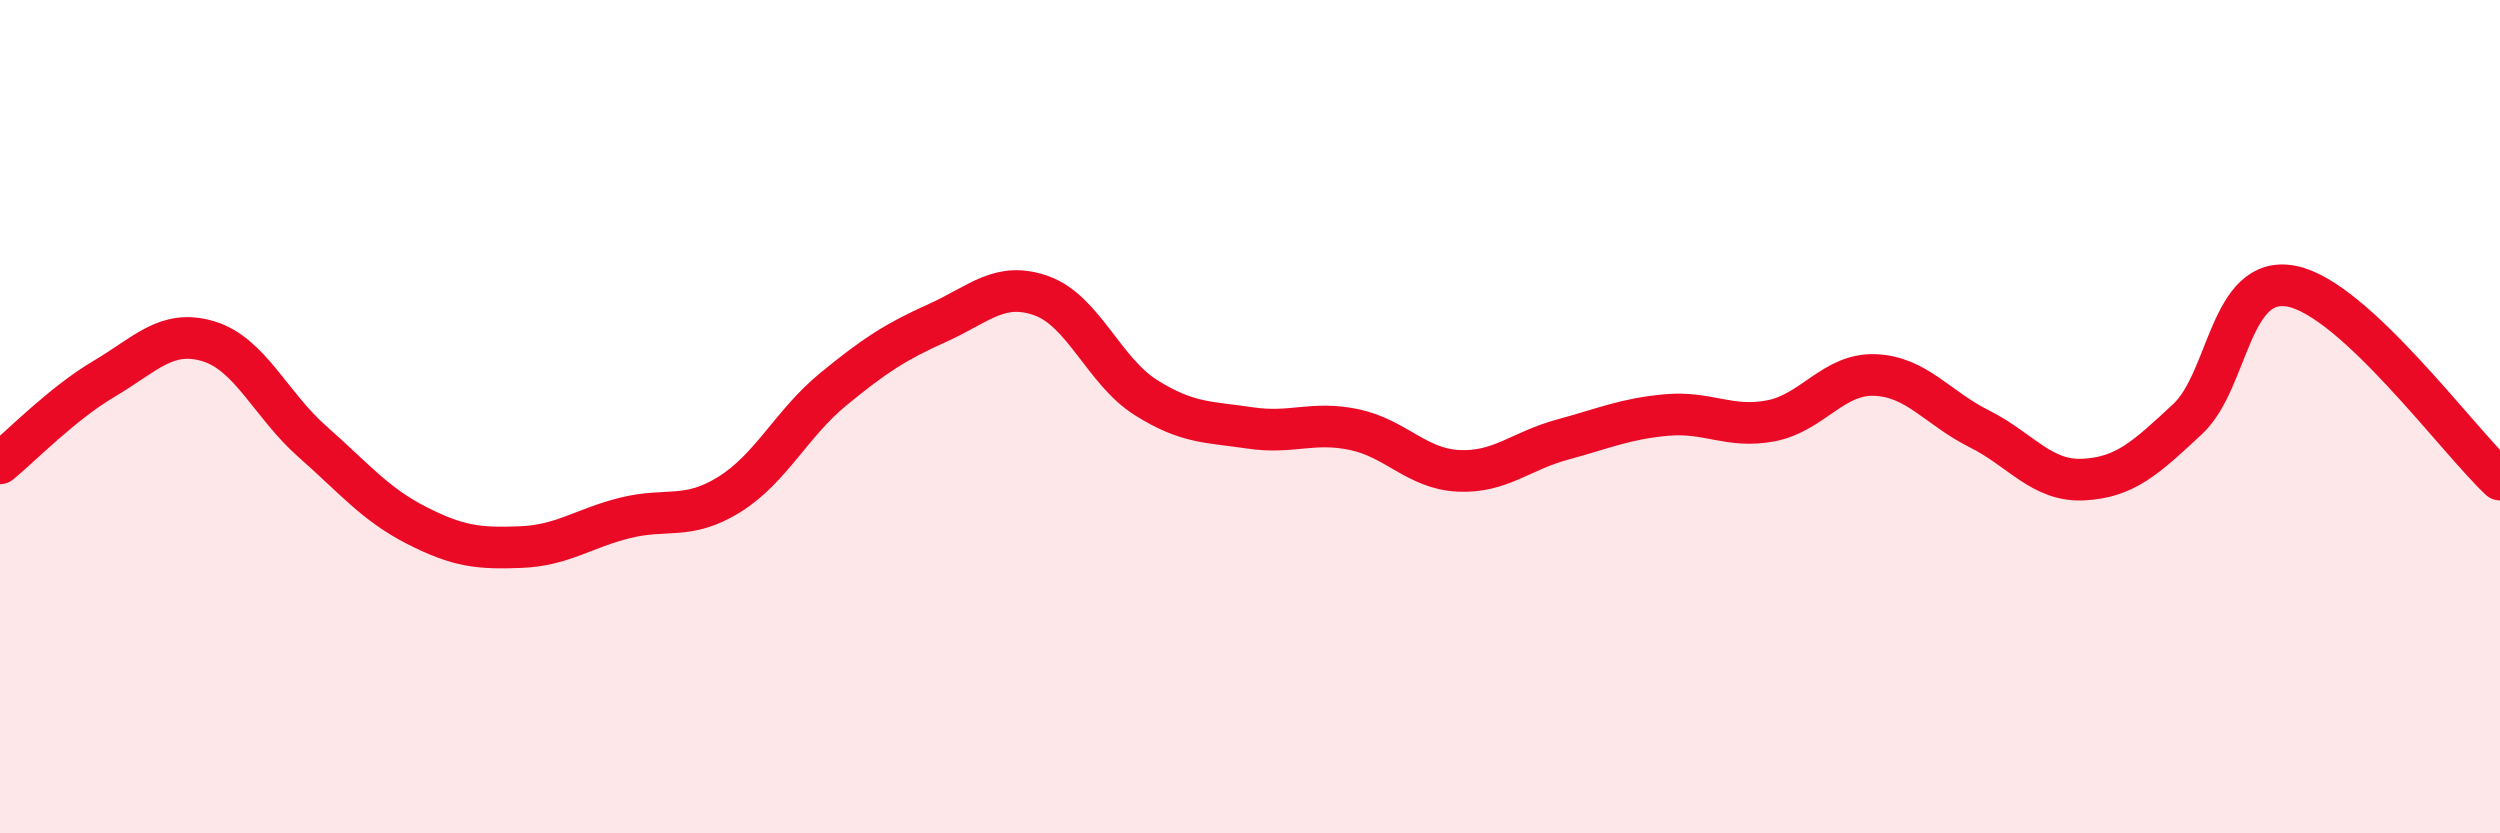 
    <svg width="60" height="20" viewBox="0 0 60 20" xmlns="http://www.w3.org/2000/svg">
      <path
        d="M 0,11.12 C 0.5,10.71 1.5,9.68 2.5,9.09 C 3.5,8.5 4,7.89 5,8.19 C 6,8.49 6.5,9.72 7.5,10.6 C 8.5,11.48 9,12.1 10,12.61 C 11,13.12 11.5,13.17 12.5,13.13 C 13.5,13.09 14,12.68 15,12.43 C 16,12.18 16.5,12.49 17.5,11.87 C 18.5,11.25 19,10.16 20,9.34 C 21,8.52 21.5,8.2 22.5,7.75 C 23.5,7.3 24,6.74 25,7.1 C 26,7.46 26.5,8.91 27.5,9.54 C 28.5,10.17 29,10.12 30,10.27 C 31,10.42 31.5,10.1 32.5,10.31 C 33.5,10.52 34,11.25 35,11.3 C 36,11.35 36.5,10.82 37.5,10.55 C 38.5,10.28 39,10.05 40,9.96 C 41,9.87 41.5,10.29 42.5,10.1 C 43.5,9.91 44,8.96 45,9 C 46,9.04 46.5,9.79 47.5,10.29 C 48.5,10.79 49,11.56 50,11.51 C 51,11.46 51.5,10.99 52.5,10.06 C 53.5,9.13 53.5,6.58 55,6.87 C 56.5,7.16 59,10.58 60,11.51L60 20L0 20Z"
        fill="#EB0A25"
        opacity="0.1"
        stroke-linecap="round"
        stroke-linejoin="round"
      />
      <path
        d="M 0,11.12 C 0.5,10.71 1.5,9.68 2.5,9.09 C 3.5,8.5 4,7.89 5,8.19 C 6,8.49 6.5,9.72 7.5,10.6 C 8.5,11.48 9,12.1 10,12.61 C 11,13.12 11.5,13.17 12.5,13.13 C 13.5,13.09 14,12.68 15,12.43 C 16,12.18 16.5,12.49 17.5,11.87 C 18.5,11.25 19,10.16 20,9.34 C 21,8.52 21.5,8.2 22.5,7.75 C 23.5,7.3 24,6.74 25,7.1 C 26,7.46 26.5,8.91 27.5,9.54 C 28.5,10.17 29,10.12 30,10.27 C 31,10.42 31.5,10.1 32.5,10.31 C 33.5,10.52 34,11.25 35,11.3 C 36,11.35 36.5,10.82 37.5,10.55 C 38.5,10.28 39,10.05 40,9.96 C 41,9.87 41.5,10.29 42.5,10.1 C 43.5,9.91 44,8.96 45,9 C 46,9.04 46.5,9.79 47.5,10.29 C 48.5,10.79 49,11.56 50,11.51 C 51,11.46 51.5,10.99 52.5,10.06 C 53.5,9.13 53.5,6.58 55,6.87 C 56.5,7.16 59,10.58 60,11.51"
        stroke="#EB0A25"
        stroke-width="1"
        fill="none"
        stroke-linecap="round"
        stroke-linejoin="round"
      />
    </svg>
  